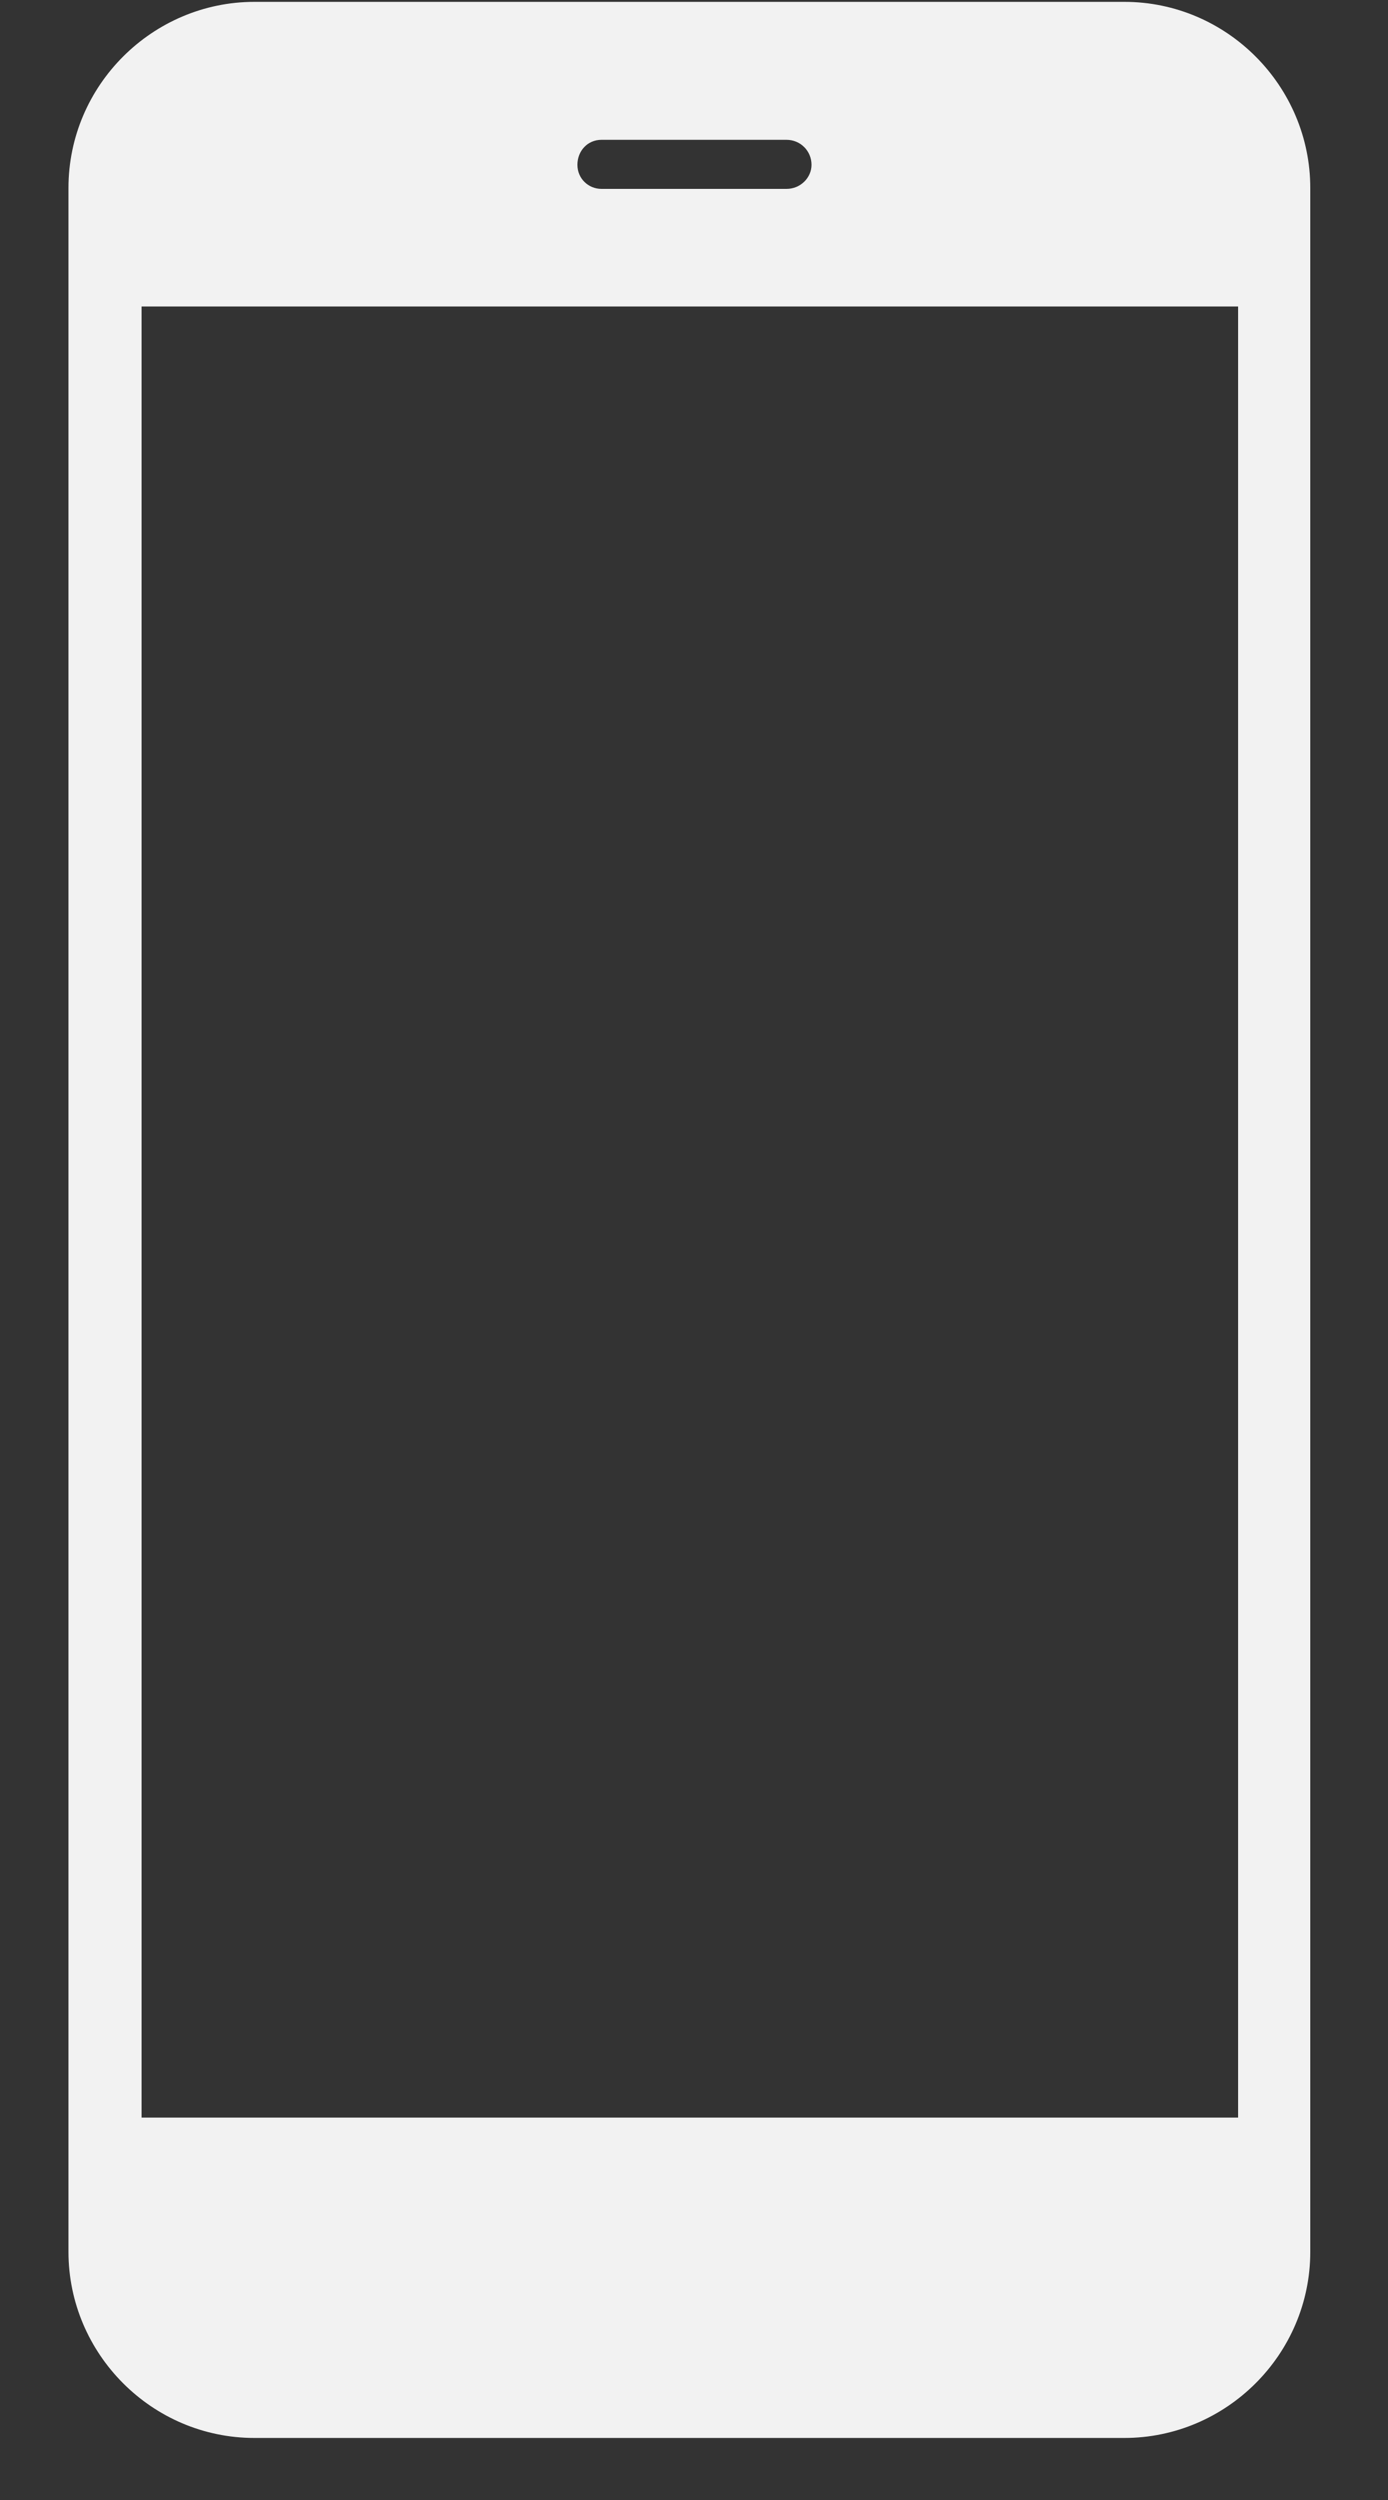 <svg width="15" height="27" viewBox="0 0 15 27" fill="none" xmlns="http://www.w3.org/2000/svg">
<rect x="0" y="0" width="15" height="27" fill="#333333" stroke="none"/>
<path fill-rule="evenodd" clip-rule="evenodd" d="M2.75 0.02H12.15C13.26 0.02 14.16 0.93 14.16 2.03V24.32C14.16 25.43 13.25 26.33 12.15 26.33H2.75C1.64 26.33 0.74 25.42 0.74 24.32V2.03C0.74 0.92 1.65 0.02 2.75 0.02ZM1.53 3.31V22.87H13.38V3.31H1.53ZM6.5 1.51C6.35 1.51 6.24 1.63 6.24 1.78C6.24 1.93 6.36 2.04 6.5 2.04H8.5C8.65 2.04 8.77 1.92 8.77 1.78C8.77 1.63 8.65 1.51 8.5 1.51H6.5Z" fill="#F2F2F2"/>
</svg>
